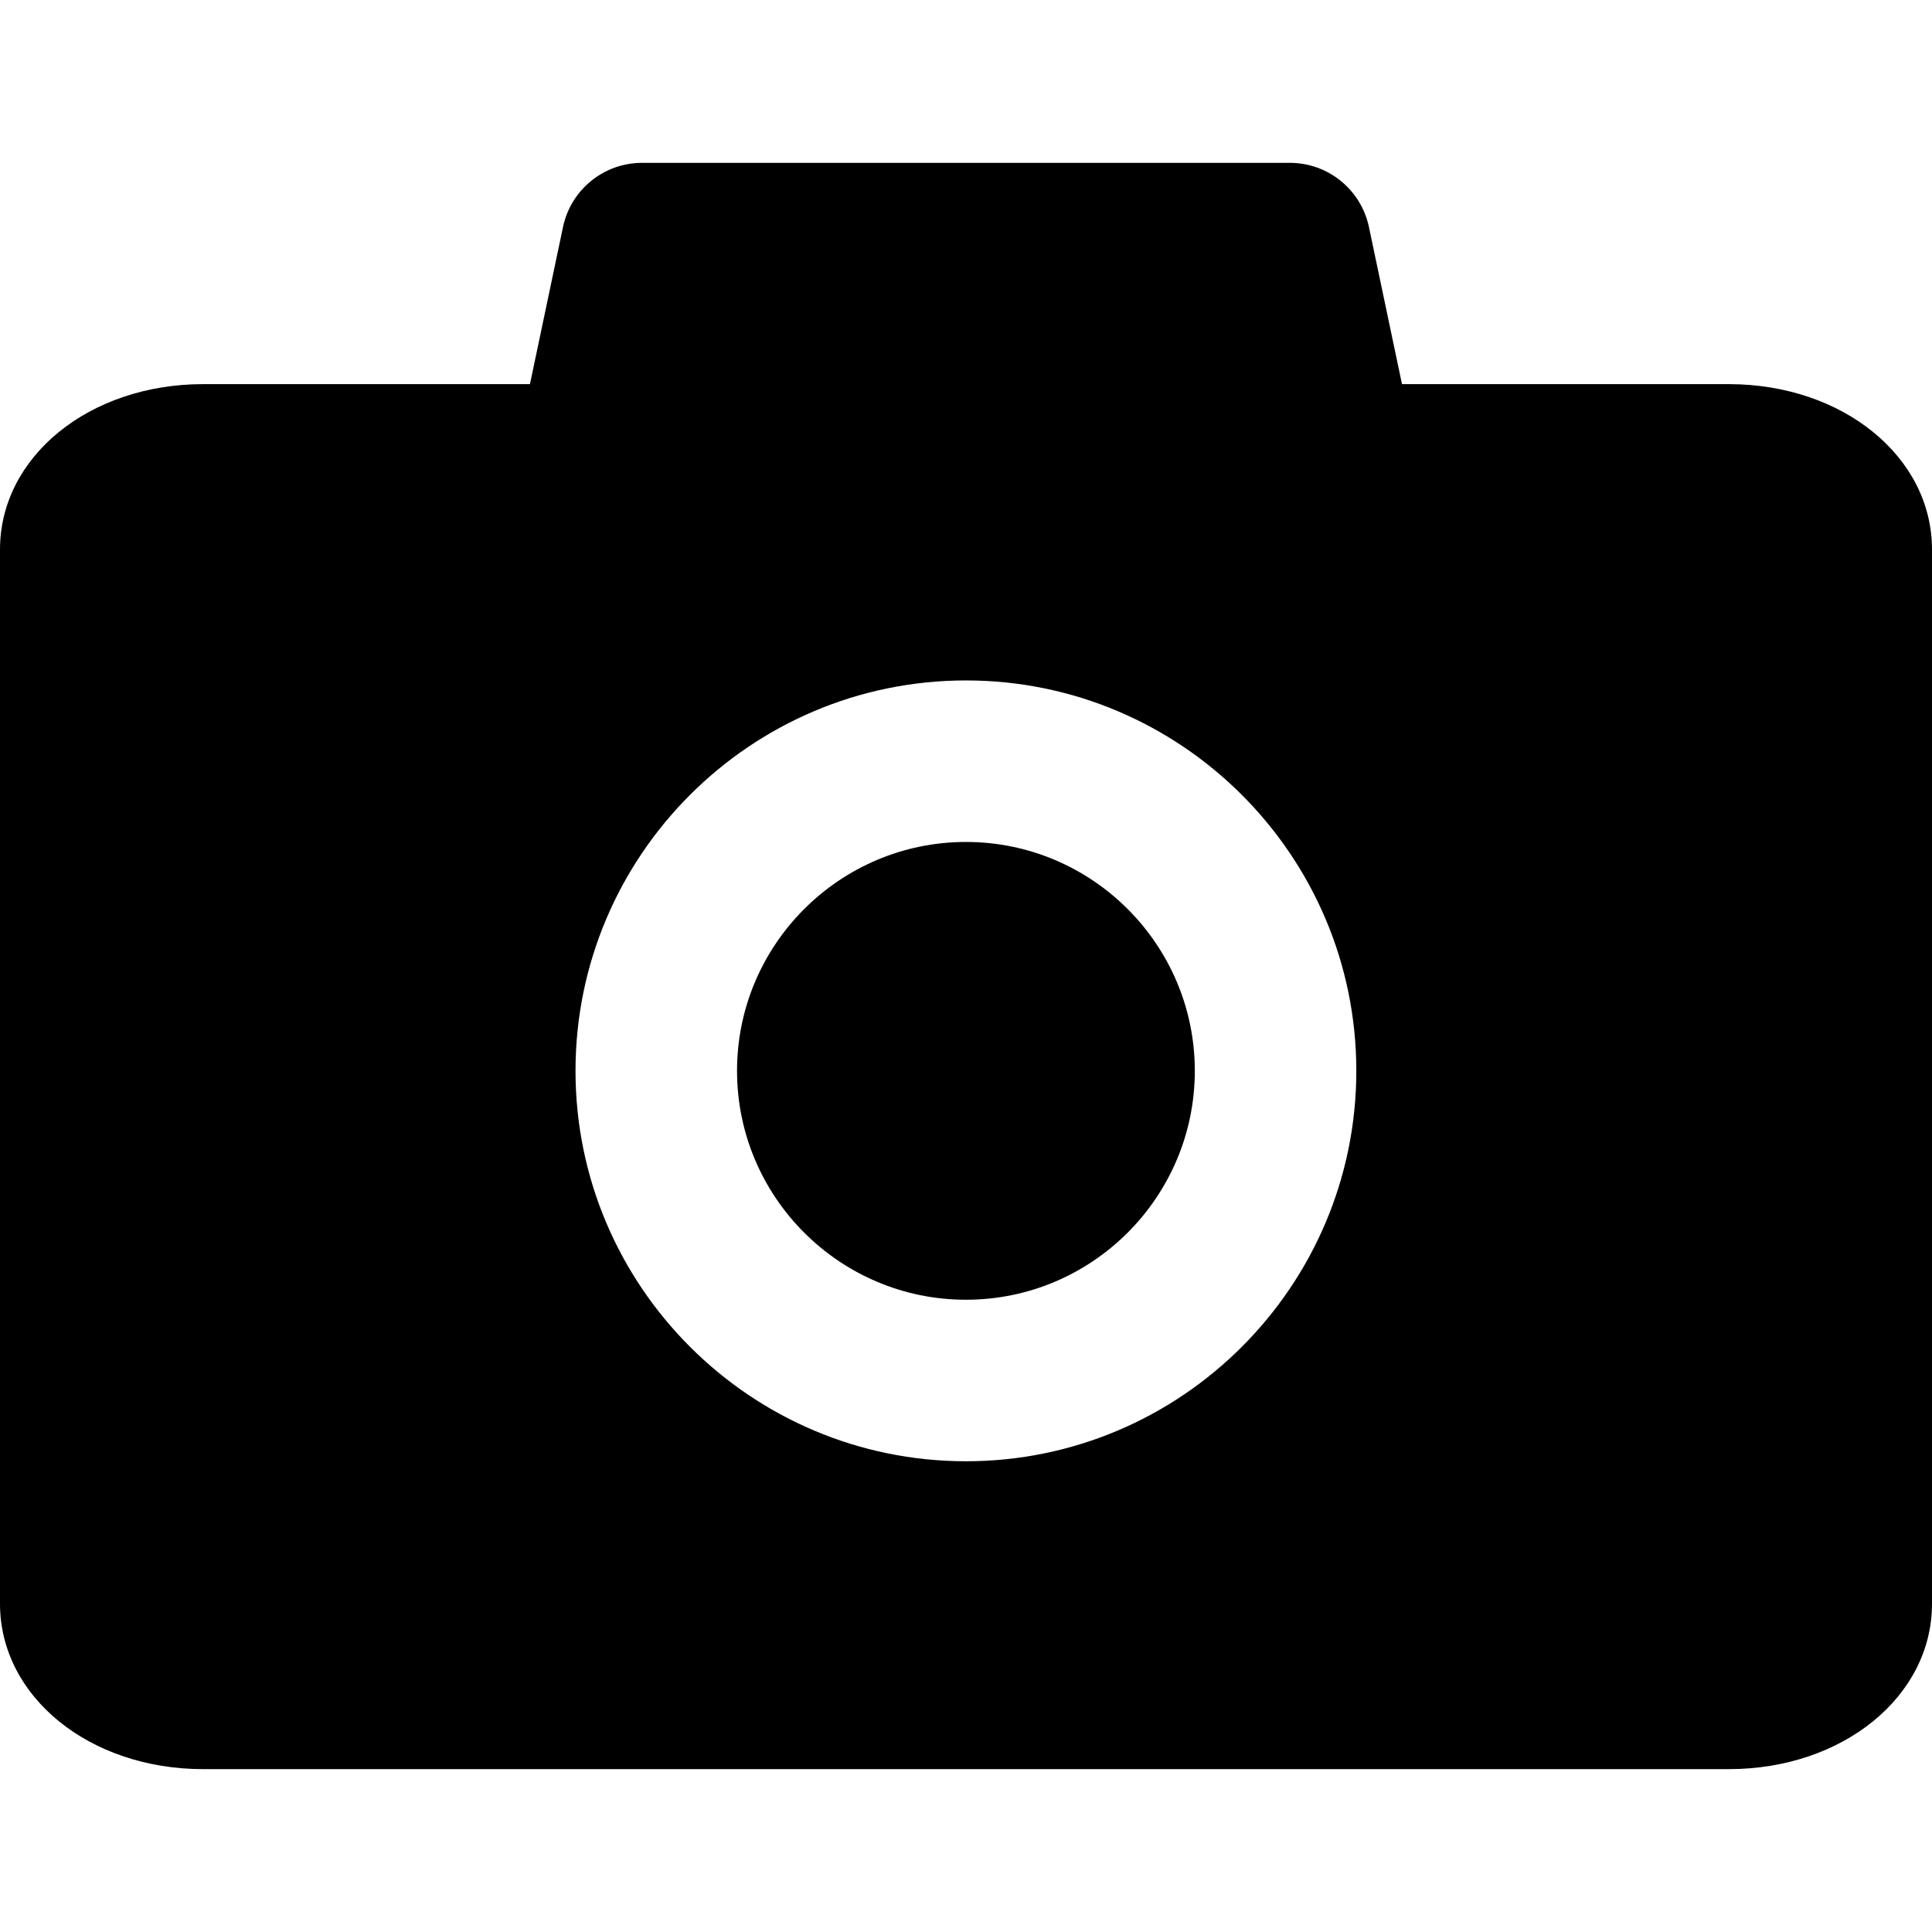 <?xml version="1.0" encoding="iso-8859-1"?>
<!-- Generator: Adobe Illustrator 16.0.0, SVG Export Plug-In . SVG Version: 6.00 Build 0)  -->
<!DOCTYPE svg PUBLIC "-//W3C//DTD SVG 1.1//EN" "http://www.w3.org/Graphics/SVG/1.1/DTD/svg11.dtd">
<svg version="1.1" id="Capa_1" xmlns="http://www.w3.org/2000/svg" xmlns:xlink="http://www.w3.org/1999/xlink" x="0px" y="0px"
	 width="344.928px" height="344.928px" viewBox="0 0 344.928 344.928" style="enable-background:new 0 0 344.928 344.928;"
	 xml:space="preserve">
<g>
	<g>
		<path d="M308.646,68.581h-58.343l-5.902-28.058c-1.411-6.671-7.296-11.448-14.105-11.448H114.623
			c-6.812,0-12.697,4.777-14.105,11.448l-5.903,28.058H36.272C15.925,68.581,0,81.542,0,98.109v188.218
			c0,16.555,15.931,29.525,36.272,29.525h272.375c20.351,0,36.281-12.959,36.281-29.525V98.109
			C344.928,81.542,328.991,68.581,308.646,68.581z M172.458,260.885c-38.443,0-69.71-31.261-69.71-69.704
			c0-38.434,31.267-69.7,69.71-69.7c38.431,0,69.691,31.267,69.691,69.7C242.149,229.624,210.895,260.885,172.458,260.885z"/>
		<path d="M172.458,150.318c-22.542,0-40.872,18.335-40.872,40.862c0,22.53,18.336,40.869,40.872,40.869
			c22.53,0,40.856-18.339,40.856-40.869C213.314,168.653,194.988,150.318,172.458,150.318z"/>
	</g>
</g>
<g>
</g>
<g>
</g>
<g>
</g>
<g>
</g>
<g>
</g>
<g>
</g>
<g>
</g>
<g>
</g>
<g>
</g>
<g>
</g>
<g>
</g>
<g>
</g>
<g>
</g>
<g>
</g>
<g>
</g>
</svg>
